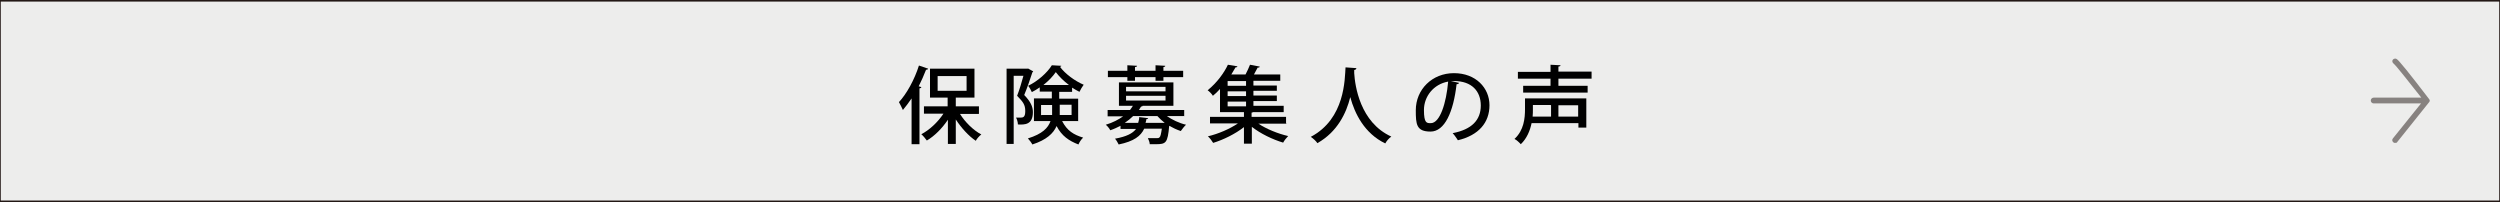 <?xml version="1.0" encoding="UTF-8"?>
<svg id="_レイヤー_1" data-name=" レイヤー 1" xmlns="http://www.w3.org/2000/svg" version="1.1" viewBox="0 0 950 76.8">
  <rect x="0" y="0" width="950" height="76.8" fill="#808080" stroke="none"/>
  <defs>
    <style>
      .cls-1 {
        fill: #000;
      }

      .cls-1, .cls-2 {
        stroke-width: 0px;
      }

      .cls-3 {
        fill: #ededec;
        stroke: #231815;
        stroke-miterlimit: 10;
        stroke-width: .6px;
      }

      .cls-2 {
        fill: #231815;
        isolation: isolate;
        opacity: .5;
      }
    </style>
  </defs>
  <rect class="cls-3" y=".3" width="950" height="76.2"/>
  <path class="cls-2" d="M923.3,38.3h0c0-.2,0-.4-.2-.6h0c-7.5-9.8-11.6-14.9-12.4-15.3-.5-.3-1.2-.1-1.5.4s0,1.1.4,1.4c.8.6,5.7,6.8,10.5,12.9h-18.1c-.6,0-1.1.5-1.1,1.1s.5,1.1,1.1,1.1h18l-10.7,13.3c-.4.5-.3,1.1.2,1.5.2.2.4.2.7.2s.6,0,.8-.4l12-15h0c.2-.2.3-.4.3-.6h0Z"/>
  <g>
    <path class="cls-1" d="M346.4,37.4c-1.1,1.6-2.2,3.1-3.3,4.4-.3-.7-1.1-2.3-1.5-3,2.9-3.1,5.9-8.5,7.6-13.9l3.5,1.2c-.1.3-.4.4-.8.4-.8,2.1-1.8,4.3-2.8,6.3l1,.3c0,.3-.3.4-.7.5v21.2h-3v-17.3h0ZM371.9,43.3h-7.1c2,3.2,5.1,6.2,8.1,7.8-.7.5-1.7,1.6-2.1,2.4-2.7-1.8-5.5-4.9-7.6-8.1v9.3h-3v-9.2c-2.2,3.3-5.1,6.2-8,7.9-.5-.7-1.4-1.8-2.1-2.4,3.1-1.6,6.3-4.6,8.4-7.8h-7.4v-2.8h9v-3.3h-6.7v-11h16.9v11h-7.1v3.3h8.8v2.8h0ZM356.3,28.9v5.6h11v-5.6h-11Z"/>
    <path class="cls-1" d="M390.6,26l2,1.1c0,.2-.2.3-.3.4-.8,2.5-2,6-3.1,8.6,2.4,2.5,3.3,4.4,3.3,6.5,0,4.9-3.2,4.8-5.7,4.7,0-.8-.3-1.9-.7-2.6h1.4c1.2,0,2.1,0,2.1-2.5s-.9-3.5-3.1-5.8c.9-2.3,1.8-5.3,2.4-7.6h-3.7v25.9h-2.7v-28.6h8.1ZM409.8,46h-6.2c1.9,3.7,4.4,5.2,8,6.3-.7.6-1.4,1.7-1.8,2.6-3.6-1.4-6.3-3.2-8.3-7-1.2,2.8-3.9,5.3-9.2,7-.3-.6-1.2-1.8-1.7-2.3,5.5-1.7,7.7-4,8.6-6.6h-6.3v-8.6h6.8v-2.6h-4.6v-1.6c-1,.7-2,1.3-3,1.8-.3-.7-.9-1.8-1.4-2.4,3.6-1.7,7.3-5,9-7.8l3.6.2c0,.2-.3.4-.5.4,2,2.7,5.7,5.4,9,6.8-.5.7-1.2,1.8-1.6,2.7-.9-.4-1.8-1-2.8-1.6v1.6h-4.9v2.6h7.2v8.6h0ZM395.7,43.7h4.1v-3.8h-4.2v3.9h.1ZM406.2,32.3c-2-1.5-3.7-3.2-5-4.9-1.1,1.6-2.7,3.3-4.7,4.9h9.7ZM407.1,39.8h-4.4v3.9h4.5v-3.9h-.1Z"/>
    <path class="cls-1" d="M449.8,44.1h-6.4c2,1.4,4.7,2.7,7.3,3.3-.6.5-1.5,1.7-2,2.4-1.5-.5-3-1.2-4.4-2-.6,6.6-1.2,7-5.2,7s-1.4,0-2.2,0c0-.7-.4-1.7-.7-2.3,1.4,0,2.8,0,3.3,0s.8,0,1.1-.3c.4-.3.6-1.3.9-3.3h-6.7c-1.3,2.8-3.9,4.8-9.7,6-.3-.6-.9-1.7-1.4-2.2,4.4-.8,6.7-2,8-3.7h-5.9v-1.2c-1.2.6-2.4,1.2-3.9,1.7-.3-.7-1.2-1.7-1.7-2.1,2.7-.8,4.9-2,6.6-3.2h-5.9v-2.4h8.5c.4-.5.8-1.1,1.1-1.6h-5.3v-8.9h20.7v8.9h-11.7c0,.2-.3.3-.6.3-.3.4-.5.9-.8,1.3h17.2v2.4l-.2-.2ZM428.4,30.7v-1.4h-7.4v-2.4h7.4v-2.1l3.7.2c0,.3-.3.4-.8.5v1.4h7.8v-2.1l3.7.2c0,.3-.2.4-.7.5v1.4h7.5v2.4h-7.5v1.4h-3v-1.4h-7.8v1.4h-2.9ZM442.2,46.7h.4c-1-.8-2-1.7-2.8-2.6h-9.2c-.9.9-2,1.8-3.2,2.6h5.1c.2-.7.4-1.4.4-2.2l3.4.4c0,.2-.3.4-.7.4,0,.5-.2,1-.3,1.4h6.9ZM427.9,33v1.7h15v-1.7h-15ZM427.9,36.4v1.8h15v-1.8h-15Z"/>
    <path class="cls-1" d="M488.9,47h-10.7c3,2,7.4,3.8,11.3,4.7-.6.6-1.5,1.7-1.9,2.5-4-1.2-8.6-3.4-11.9-6v6.4h-3v-6.3c-3.3,2.6-7.8,4.8-11.7,6-.4-.7-1.3-1.9-2-2.5,3.9-.9,8.3-2.8,11.4-4.9h-10.6v-2.5h12.9v-1.8h-9.1v-8.8c-.8.9-1.7,1.8-2.7,2.6-.4-.7-1.4-1.7-2-2.1,3.6-2.9,6.3-6.7,7.7-9.7l3.6.6c0,.3-.3.4-.7.4-.5.8-1,1.7-1.6,2.7h5.4c.6-1.2,1.3-2.6,1.7-3.7l3.7.7c0,.3-.3.4-.8.4-.4.8-.9,1.7-1.4,2.6h10v2.4h-10.2v1.8h8.9v2h-8.9v1.8h8.9v2.1h-8.9v1.8h11.5v2.4h-11.6c-.1,0-.3.2-.6.2v1.6h13.1v2.5h.2ZM473.5,32.6v-1.8h-7v1.8h7ZM473.5,36.5v-1.8h-7v1.8h7ZM466.5,38.6v1.8h7v-1.8h-7Z"/>
    <path class="cls-1" d="M515.4,26c0,.3-.3.5-.8.6v1.2c.3,4.8,2.2,18.7,14.1,24.1-1,.7-1.8,1.7-2.3,2.6-7.9-3.8-11.6-11.3-13.3-17.6-1.5,6.1-4.9,13.2-12.5,17.5-.5-.8-1.5-1.7-2.5-2.4,13.1-6.9,12.9-22.1,13.2-26.4l4.2.3h-.1Z"/>
    <path class="cls-1" d="M554.4,31.5c0,.3-.4.5-.9.5-1.2,10.5-4.5,18-9.9,18s-5.6-2.8-5.6-8.1c0-7.9,6.2-14.1,14.5-14.1s13.5,5.6,13.5,12.2-4.1,11.4-12,13.3c-.5-.7-1.2-1.9-2-2.7,7.3-1.4,10.7-5,10.7-10.5s-3.5-9.3-10.1-9.3-.9,0-1.3,0l3.2.7h-.1ZM550.3,31c-5.6,1-9.2,5.7-9.2,10.8s1.1,5,2.6,5c3.5,0,5.9-7.7,6.6-15.8Z"/>
    <path class="cls-1" d="M602.8,37.4v11.1h-3v-1.7h-17.8c-.6,2.9-1.8,5.8-4.1,8-.5-.6-1.7-1.7-2.4-2,3.6-3.3,4-7.9,4-11.3v-4.1h23.3ZM604.8,29.9h-12.6v2.7h11.1v2.6h-24.5v-2.6h10.4v-2.7h-12.4v-2.6h12.4v-2.7l3.8.2c0,.3-.2.4-.8.5v1.9h12.6v2.6h0ZM589.3,39.9h-6.8v1.7c0,.8,0,1.7-.1,2.7h7v-4.3h-.1ZM599.7,44.3v-4.3h-7.5v4.3h7.5Z"/>
  </g>
</svg>
